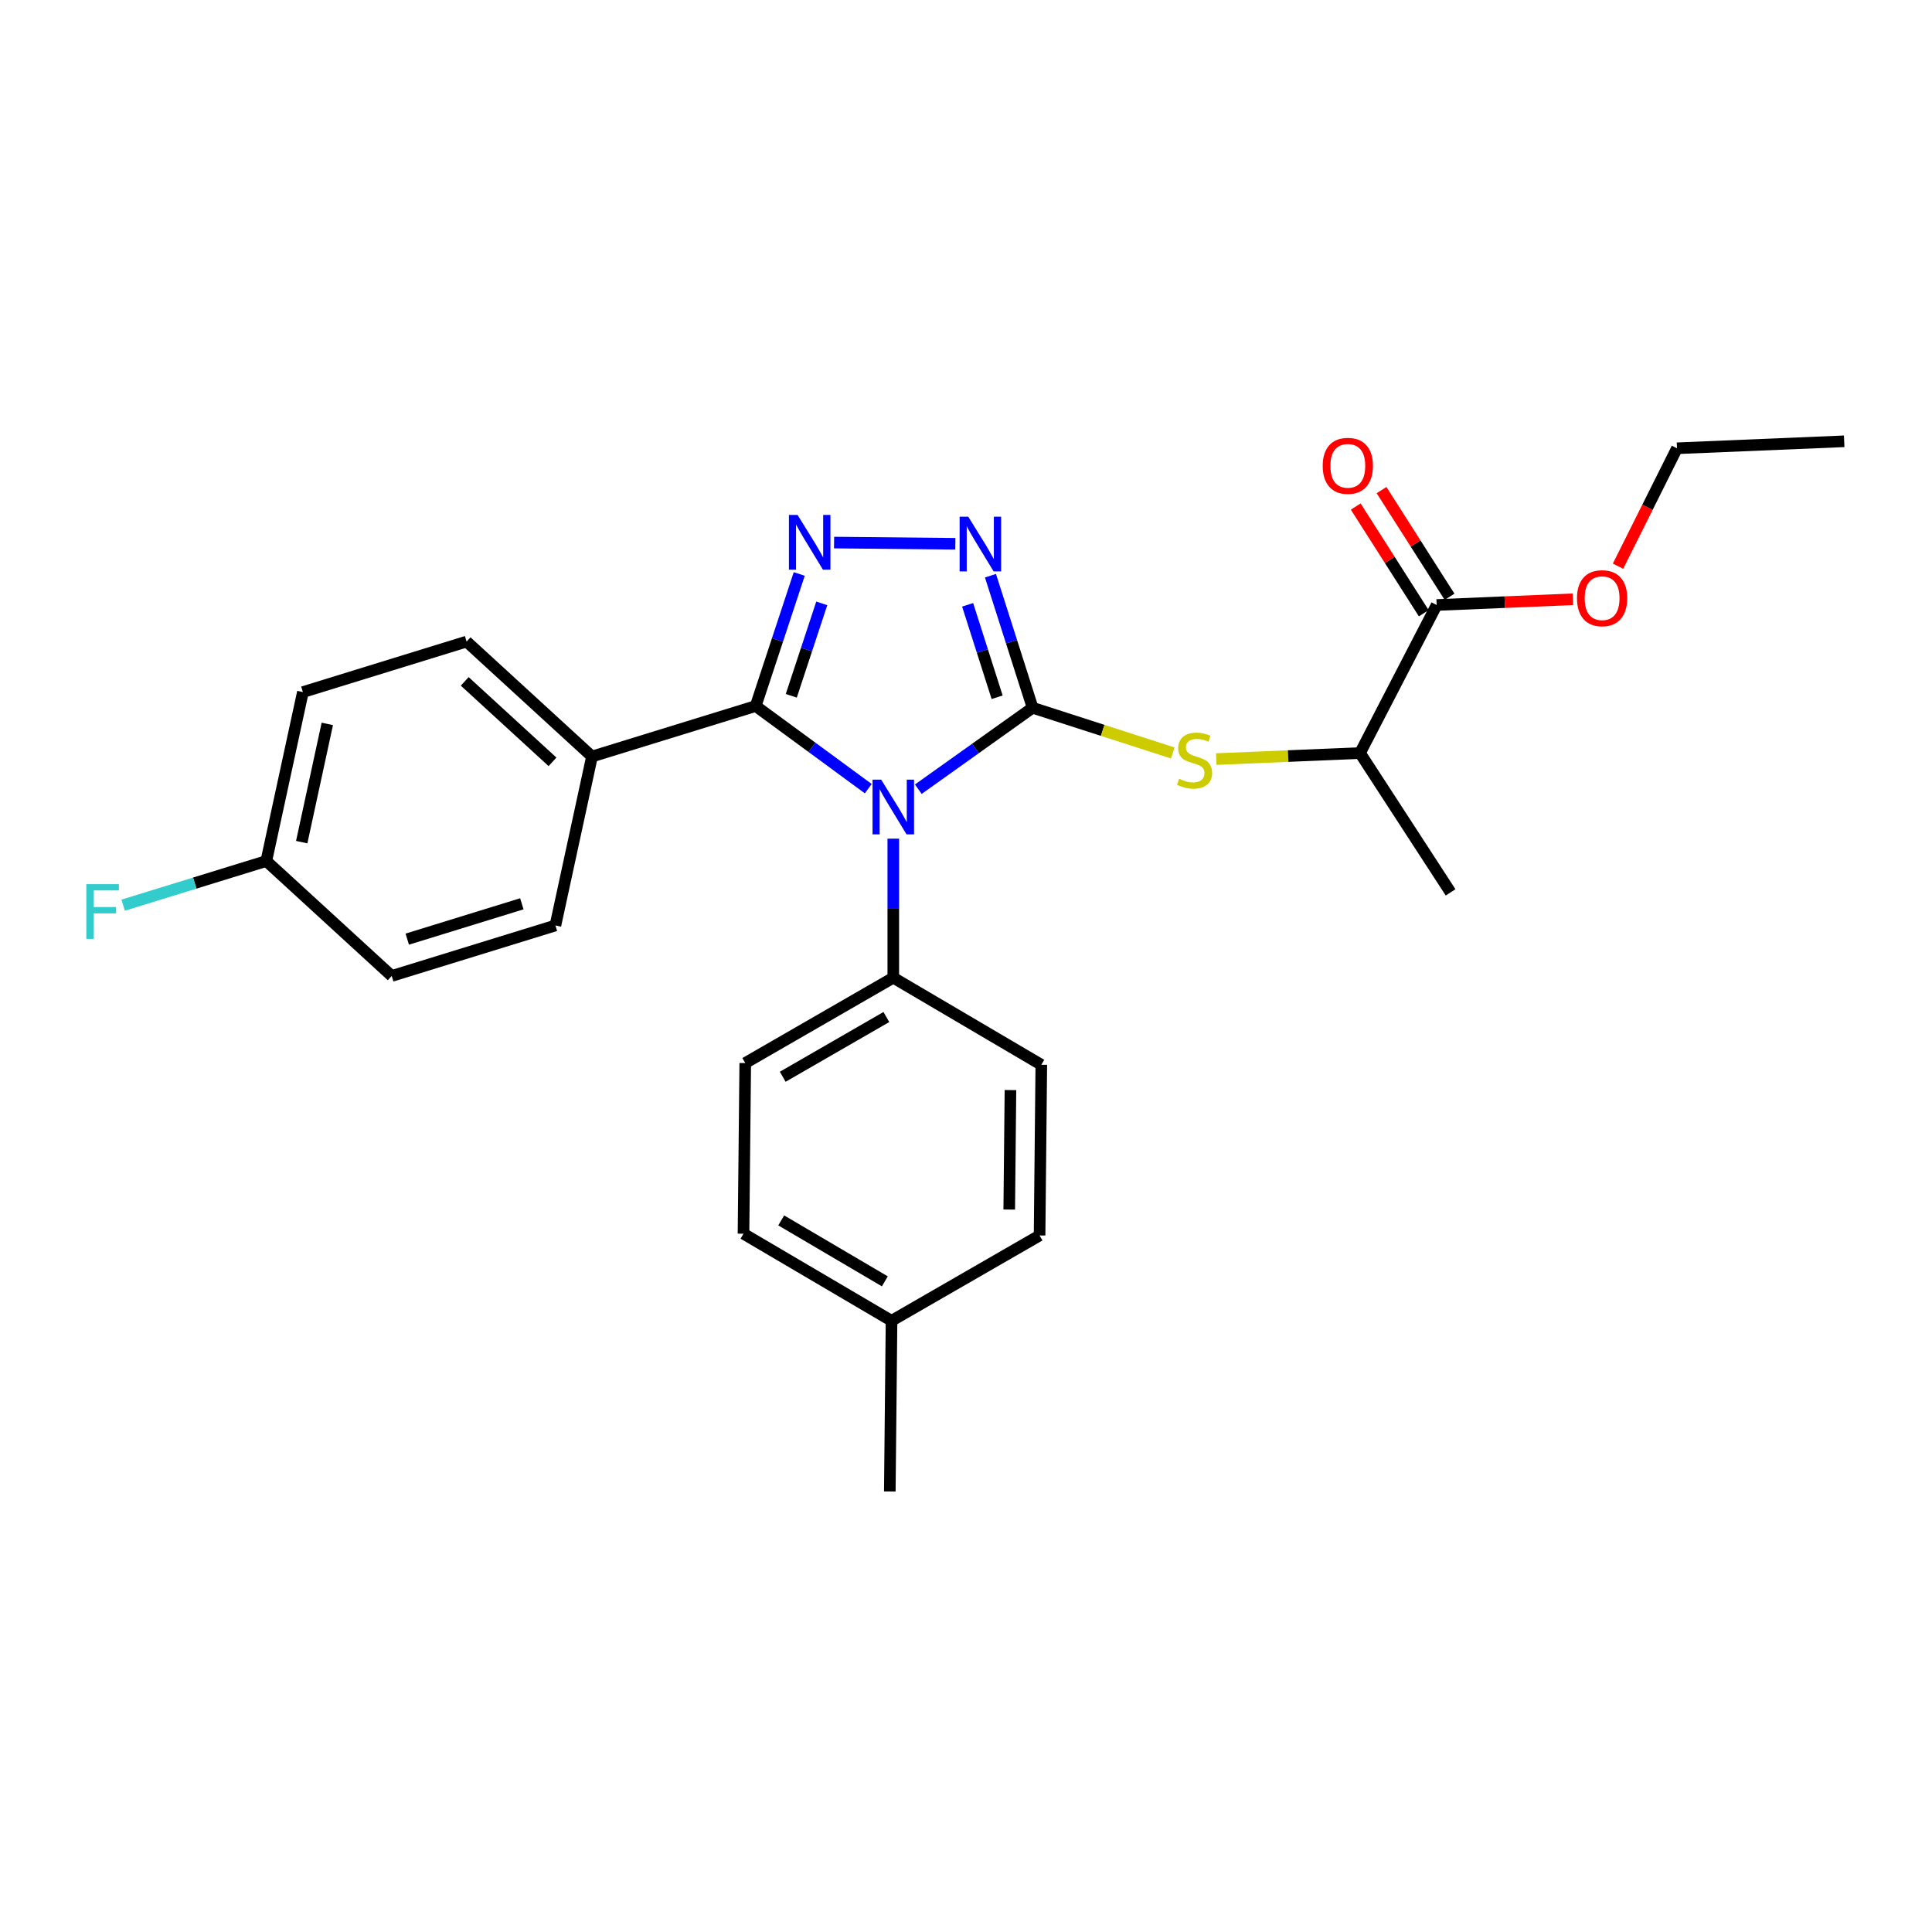 <?xml version='1.0' encoding='iso-8859-1'?>
<svg version='1.1' baseProfile='full'
              xmlns='http://www.w3.org/2000/svg'
                      xmlns:rdkit='http://www.rdkit.org/xml'
                      xmlns:xlink='http://www.w3.org/1999/xlink'
                  xml:space='preserve'
width='1000px' height='1000px' viewBox='0 0 1000 1000'>
<!-- END OF HEADER -->
<rect style='opacity:1.0;fill:#FFFFFF;stroke:none' width='1000' height='1000' x='0' y='0'> </rect>
<path class='bond-0' d='M 494.486,281.467 L 431.715,280.829' style='fill:none;fill-rule:evenodd;stroke:#0000FF;stroke-width:6px;stroke-linecap:butt;stroke-linejoin:miter;stroke-opacity:1' />
<path class='bond-1' d='M 512.663,297.982 L 523.569,332.159' style='fill:none;fill-rule:evenodd;stroke:#0000FF;stroke-width:6px;stroke-linecap:butt;stroke-linejoin:miter;stroke-opacity:1' />
<path class='bond-1' d='M 523.569,332.159 L 534.475,366.336' style='fill:none;fill-rule:evenodd;stroke:#000000;stroke-width:6px;stroke-linecap:butt;stroke-linejoin:miter;stroke-opacity:1' />
<path class='bond-1' d='M 500.846,313.05 L 508.48,336.974' style='fill:none;fill-rule:evenodd;stroke:#0000FF;stroke-width:6px;stroke-linecap:butt;stroke-linejoin:miter;stroke-opacity:1' />
<path class='bond-1' d='M 508.48,336.974 L 516.114,360.898' style='fill:none;fill-rule:evenodd;stroke:#000000;stroke-width:6px;stroke-linecap:butt;stroke-linejoin:miter;stroke-opacity:1' />
<path class='bond-2' d='M 413.684,297.091 L 402.413,331.265' style='fill:none;fill-rule:evenodd;stroke:#0000FF;stroke-width:6px;stroke-linecap:butt;stroke-linejoin:miter;stroke-opacity:1' />
<path class='bond-2' d='M 402.413,331.265 L 391.143,365.438' style='fill:none;fill-rule:evenodd;stroke:#000000;stroke-width:6px;stroke-linecap:butt;stroke-linejoin:miter;stroke-opacity:1' />
<path class='bond-2' d='M 425.345,312.304 L 417.455,336.226' style='fill:none;fill-rule:evenodd;stroke:#0000FF;stroke-width:6px;stroke-linecap:butt;stroke-linejoin:miter;stroke-opacity:1' />
<path class='bond-2' d='M 417.455,336.226 L 409.566,360.147' style='fill:none;fill-rule:evenodd;stroke:#000000;stroke-width:6px;stroke-linecap:butt;stroke-linejoin:miter;stroke-opacity:1' />
<path class='bond-3' d='M 391.143,365.438 L 306.414,391.572' style='fill:none;fill-rule:evenodd;stroke:#000000;stroke-width:6px;stroke-linecap:butt;stroke-linejoin:miter;stroke-opacity:1' />
<path class='bond-4' d='M 391.143,365.438 L 420.279,386.824' style='fill:none;fill-rule:evenodd;stroke:#000000;stroke-width:6px;stroke-linecap:butt;stroke-linejoin:miter;stroke-opacity:1' />
<path class='bond-4' d='M 420.279,386.824 L 449.416,408.21' style='fill:none;fill-rule:evenodd;stroke:#0000FF;stroke-width:6px;stroke-linecap:butt;stroke-linejoin:miter;stroke-opacity:1' />
<path class='bond-5' d='M 475.318,408.485 L 504.897,387.41' style='fill:none;fill-rule:evenodd;stroke:#0000FF;stroke-width:6px;stroke-linecap:butt;stroke-linejoin:miter;stroke-opacity:1' />
<path class='bond-5' d='M 504.897,387.41 L 534.475,366.336' style='fill:none;fill-rule:evenodd;stroke:#000000;stroke-width:6px;stroke-linecap:butt;stroke-linejoin:miter;stroke-opacity:1' />
<path class='bond-6' d='M 462.365,434.083 L 462.365,470.072' style='fill:none;fill-rule:evenodd;stroke:#0000FF;stroke-width:6px;stroke-linecap:butt;stroke-linejoin:miter;stroke-opacity:1' />
<path class='bond-6' d='M 462.365,470.072 L 462.365,506.06' style='fill:none;fill-rule:evenodd;stroke:#000000;stroke-width:6px;stroke-linecap:butt;stroke-linejoin:miter;stroke-opacity:1' />
<path class='bond-7' d='M 534.475,366.336 L 570.749,378.036' style='fill:none;fill-rule:evenodd;stroke:#000000;stroke-width:6px;stroke-linecap:butt;stroke-linejoin:miter;stroke-opacity:1' />
<path class='bond-7' d='M 570.749,378.036 L 607.024,389.737' style='fill:none;fill-rule:evenodd;stroke:#CCCC00;stroke-width:6px;stroke-linecap:butt;stroke-linejoin:miter;stroke-opacity:1' />
<path class='bond-8' d='M 750.286,308.895 L 732.684,281.285' style='fill:none;fill-rule:evenodd;stroke:#000000;stroke-width:6px;stroke-linecap:butt;stroke-linejoin:miter;stroke-opacity:1' />
<path class='bond-8' d='M 732.684,281.285 L 715.082,253.674' style='fill:none;fill-rule:evenodd;stroke:#FF0000;stroke-width:6px;stroke-linecap:butt;stroke-linejoin:miter;stroke-opacity:1' />
<path class='bond-8' d='M 736.93,317.41 L 719.329,289.799' style='fill:none;fill-rule:evenodd;stroke:#000000;stroke-width:6px;stroke-linecap:butt;stroke-linejoin:miter;stroke-opacity:1' />
<path class='bond-8' d='M 719.329,289.799 L 701.727,262.189' style='fill:none;fill-rule:evenodd;stroke:#FF0000;stroke-width:6px;stroke-linecap:butt;stroke-linejoin:miter;stroke-opacity:1' />
<path class='bond-9' d='M 743.608,313.153 L 703.95,389.777' style='fill:none;fill-rule:evenodd;stroke:#000000;stroke-width:6px;stroke-linecap:butt;stroke-linejoin:miter;stroke-opacity:1' />
<path class='bond-10' d='M 743.608,313.153 L 778.854,311.668' style='fill:none;fill-rule:evenodd;stroke:#000000;stroke-width:6px;stroke-linecap:butt;stroke-linejoin:miter;stroke-opacity:1' />
<path class='bond-10' d='M 778.854,311.668 L 814.1,310.183' style='fill:none;fill-rule:evenodd;stroke:#FF0000;stroke-width:6px;stroke-linecap:butt;stroke-linejoin:miter;stroke-opacity:1' />
<path class='bond-11' d='M 629.529,392.904 L 666.739,391.341' style='fill:none;fill-rule:evenodd;stroke:#CCCC00;stroke-width:6px;stroke-linecap:butt;stroke-linejoin:miter;stroke-opacity:1' />
<path class='bond-11' d='M 666.739,391.341 L 703.95,389.777' style='fill:none;fill-rule:evenodd;stroke:#000000;stroke-width:6px;stroke-linecap:butt;stroke-linejoin:miter;stroke-opacity:1' />
<path class='bond-12' d='M 703.95,389.777 L 750.824,461.887' style='fill:none;fill-rule:evenodd;stroke:#000000;stroke-width:6px;stroke-linecap:butt;stroke-linejoin:miter;stroke-opacity:1' />
<path class='bond-13' d='M 384.834,638.569 L 461.458,683.639' style='fill:none;fill-rule:evenodd;stroke:#000000;stroke-width:6px;stroke-linecap:butt;stroke-linejoin:miter;stroke-opacity:1' />
<path class='bond-13' d='M 404.358,631.677 L 457.995,663.226' style='fill:none;fill-rule:evenodd;stroke:#000000;stroke-width:6px;stroke-linecap:butt;stroke-linejoin:miter;stroke-opacity:1' />
<path class='bond-14' d='M 384.834,638.569 L 385.74,550.232' style='fill:none;fill-rule:evenodd;stroke:#000000;stroke-width:6px;stroke-linecap:butt;stroke-linejoin:miter;stroke-opacity:1' />
<path class='bond-15' d='M 461.458,683.639 L 538.083,639.475' style='fill:none;fill-rule:evenodd;stroke:#000000;stroke-width:6px;stroke-linecap:butt;stroke-linejoin:miter;stroke-opacity:1' />
<path class='bond-16' d='M 461.458,683.639 L 460.561,771.984' style='fill:none;fill-rule:evenodd;stroke:#000000;stroke-width:6px;stroke-linecap:butt;stroke-linejoin:miter;stroke-opacity:1' />
<path class='bond-17' d='M 156.773,358.223 L 137.846,445.661' style='fill:none;fill-rule:evenodd;stroke:#000000;stroke-width:6px;stroke-linecap:butt;stroke-linejoin:miter;stroke-opacity:1' />
<path class='bond-17' d='M 169.414,374.689 L 156.165,435.896' style='fill:none;fill-rule:evenodd;stroke:#000000;stroke-width:6px;stroke-linecap:butt;stroke-linejoin:miter;stroke-opacity:1' />
<path class='bond-18' d='M 156.773,358.223 L 241.511,332.08' style='fill:none;fill-rule:evenodd;stroke:#000000;stroke-width:6px;stroke-linecap:butt;stroke-linejoin:miter;stroke-opacity:1' />
<path class='bond-19' d='M 137.846,445.661 L 202.75,505.154' style='fill:none;fill-rule:evenodd;stroke:#000000;stroke-width:6px;stroke-linecap:butt;stroke-linejoin:miter;stroke-opacity:1' />
<path class='bond-20' d='M 137.846,445.661 L 100.796,457.092' style='fill:none;fill-rule:evenodd;stroke:#000000;stroke-width:6px;stroke-linecap:butt;stroke-linejoin:miter;stroke-opacity:1' />
<path class='bond-20' d='M 100.796,457.092 L 63.745,468.522' style='fill:none;fill-rule:evenodd;stroke:#33CCCC;stroke-width:6px;stroke-linecap:butt;stroke-linejoin:miter;stroke-opacity:1' />
<path class='bond-21' d='M 202.75,505.154 L 287.478,479.02' style='fill:none;fill-rule:evenodd;stroke:#000000;stroke-width:6px;stroke-linecap:butt;stroke-linejoin:miter;stroke-opacity:1' />
<path class='bond-21' d='M 210.791,486.098 L 270.101,467.805' style='fill:none;fill-rule:evenodd;stroke:#000000;stroke-width:6px;stroke-linecap:butt;stroke-linejoin:miter;stroke-opacity:1' />
<path class='bond-22' d='M 287.478,479.02 L 306.414,391.572' style='fill:none;fill-rule:evenodd;stroke:#000000;stroke-width:6px;stroke-linecap:butt;stroke-linejoin:miter;stroke-opacity:1' />
<path class='bond-23' d='M 306.414,391.572 L 241.511,332.08' style='fill:none;fill-rule:evenodd;stroke:#000000;stroke-width:6px;stroke-linecap:butt;stroke-linejoin:miter;stroke-opacity:1' />
<path class='bond-23' d='M 285.976,394.324 L 240.544,352.68' style='fill:none;fill-rule:evenodd;stroke:#000000;stroke-width:6px;stroke-linecap:butt;stroke-linejoin:miter;stroke-opacity:1' />
<path class='bond-24' d='M 538.083,639.475 L 538.98,551.13' style='fill:none;fill-rule:evenodd;stroke:#000000;stroke-width:6px;stroke-linecap:butt;stroke-linejoin:miter;stroke-opacity:1' />
<path class='bond-24' d='M 522.379,626.062 L 523.008,564.221' style='fill:none;fill-rule:evenodd;stroke:#000000;stroke-width:6px;stroke-linecap:butt;stroke-linejoin:miter;stroke-opacity:1' />
<path class='bond-25' d='M 538.98,551.13 L 462.365,506.06' style='fill:none;fill-rule:evenodd;stroke:#000000;stroke-width:6px;stroke-linecap:butt;stroke-linejoin:miter;stroke-opacity:1' />
<path class='bond-26' d='M 462.365,506.06 L 385.74,550.232' style='fill:none;fill-rule:evenodd;stroke:#000000;stroke-width:6px;stroke-linecap:butt;stroke-linejoin:miter;stroke-opacity:1' />
<path class='bond-26' d='M 458.781,526.408 L 405.144,557.328' style='fill:none;fill-rule:evenodd;stroke:#000000;stroke-width:6px;stroke-linecap:butt;stroke-linejoin:miter;stroke-opacity:1' />
<path class='bond-27' d='M 837.487,293.058 L 852.745,262.54' style='fill:none;fill-rule:evenodd;stroke:#FF0000;stroke-width:6px;stroke-linecap:butt;stroke-linejoin:miter;stroke-opacity:1' />
<path class='bond-27' d='M 852.745,262.54 L 868.004,232.023' style='fill:none;fill-rule:evenodd;stroke:#000000;stroke-width:6px;stroke-linecap:butt;stroke-linejoin:miter;stroke-opacity:1' />
<path class='bond-28' d='M 868.004,232.023 L 954.545,228.415' style='fill:none;fill-rule:evenodd;stroke:#000000;stroke-width:6px;stroke-linecap:butt;stroke-linejoin:miter;stroke-opacity:1' />
<path  class='atom-0' d='M 501.175 267.438
L 510.455 282.438
Q 511.375 283.918, 512.855 286.598
Q 514.335 289.278, 514.415 289.438
L 514.415 267.438
L 518.175 267.438
L 518.175 295.758
L 514.295 295.758
L 504.335 279.358
Q 503.175 277.438, 501.935 275.238
Q 500.735 273.038, 500.375 272.358
L 500.375 295.758
L 496.695 295.758
L 496.695 267.438
L 501.175 267.438
' fill='#0000FF'/>
<path  class='atom-1' d='M 412.83 266.541
L 422.11 281.541
Q 423.03 283.021, 424.51 285.701
Q 425.99 288.381, 426.07 288.541
L 426.07 266.541
L 429.83 266.541
L 429.83 294.861
L 425.95 294.861
L 415.99 278.461
Q 414.83 276.541, 413.59 274.341
Q 412.39 272.141, 412.03 271.461
L 412.03 294.861
L 408.35 294.861
L 408.35 266.541
L 412.83 266.541
' fill='#0000FF'/>
<path  class='atom-3' d='M 456.105 403.555
L 465.385 418.555
Q 466.305 420.035, 467.785 422.715
Q 469.265 425.395, 469.345 425.555
L 469.345 403.555
L 473.105 403.555
L 473.105 431.875
L 469.225 431.875
L 459.265 415.475
Q 458.105 413.555, 456.865 411.355
Q 455.665 409.155, 455.305 408.475
L 455.305 431.875
L 451.625 431.875
L 451.625 403.555
L 456.105 403.555
' fill='#0000FF'/>
<path  class='atom-6' d='M 610.306 403.096
Q 610.626 403.216, 611.946 403.776
Q 613.266 404.336, 614.706 404.696
Q 616.186 405.016, 617.626 405.016
Q 620.306 405.016, 621.866 403.736
Q 623.426 402.416, 623.426 400.136
Q 623.426 398.576, 622.626 397.616
Q 621.866 396.656, 620.666 396.136
Q 619.466 395.616, 617.466 395.016
Q 614.946 394.256, 613.426 393.536
Q 611.946 392.816, 610.866 391.296
Q 609.826 389.776, 609.826 387.216
Q 609.826 383.656, 612.226 381.456
Q 614.666 379.256, 619.466 379.256
Q 622.746 379.256, 626.466 380.816
L 625.546 383.896
Q 622.146 382.496, 619.586 382.496
Q 616.826 382.496, 615.306 383.656
Q 613.786 384.776, 613.826 386.736
Q 613.826 388.256, 614.586 389.176
Q 615.386 390.096, 616.506 390.616
Q 617.666 391.136, 619.586 391.736
Q 622.146 392.536, 623.666 393.336
Q 625.186 394.136, 626.266 395.776
Q 627.386 397.376, 627.386 400.136
Q 627.386 404.056, 624.746 406.176
Q 622.146 408.256, 617.786 408.256
Q 615.266 408.256, 613.346 407.696
Q 611.466 407.176, 609.226 406.256
L 610.306 403.096
' fill='#CCCC00'/>
<path  class='atom-7' d='M 684.632 241.113
Q 684.632 234.313, 687.992 230.513
Q 691.352 226.713, 697.632 226.713
Q 703.912 226.713, 707.272 230.513
Q 710.632 234.313, 710.632 241.113
Q 710.632 247.993, 707.232 251.913
Q 703.832 255.793, 697.632 255.793
Q 691.392 255.793, 687.992 251.913
Q 684.632 248.033, 684.632 241.113
M 697.632 252.593
Q 701.952 252.593, 704.272 249.713
Q 706.632 246.793, 706.632 241.113
Q 706.632 235.553, 704.272 232.753
Q 701.952 229.913, 697.632 229.913
Q 693.312 229.913, 690.952 232.713
Q 688.632 235.513, 688.632 241.113
Q 688.632 246.833, 690.952 249.713
Q 693.312 252.593, 697.632 252.593
' fill='#FF0000'/>
<path  class='atom-17' d='M 44.689 457.644
L 61.529 457.644
L 61.529 460.884
L 48.489 460.884
L 48.489 469.484
L 60.089 469.484
L 60.089 472.764
L 48.489 472.764
L 48.489 485.964
L 44.689 485.964
L 44.689 457.644
' fill='#33CCCC'/>
<path  class='atom-23' d='M 816.243 309.625
Q 816.243 302.825, 819.603 299.025
Q 822.963 295.225, 829.243 295.225
Q 835.523 295.225, 838.883 299.025
Q 842.243 302.825, 842.243 309.625
Q 842.243 316.505, 838.843 320.425
Q 835.443 324.305, 829.243 324.305
Q 823.003 324.305, 819.603 320.425
Q 816.243 316.545, 816.243 309.625
M 829.243 321.105
Q 833.563 321.105, 835.883 318.225
Q 838.243 315.305, 838.243 309.625
Q 838.243 304.065, 835.883 301.265
Q 833.563 298.425, 829.243 298.425
Q 824.923 298.425, 822.563 301.225
Q 820.243 304.025, 820.243 309.625
Q 820.243 315.345, 822.563 318.225
Q 824.923 321.105, 829.243 321.105
' fill='#FF0000'/>
</svg>
